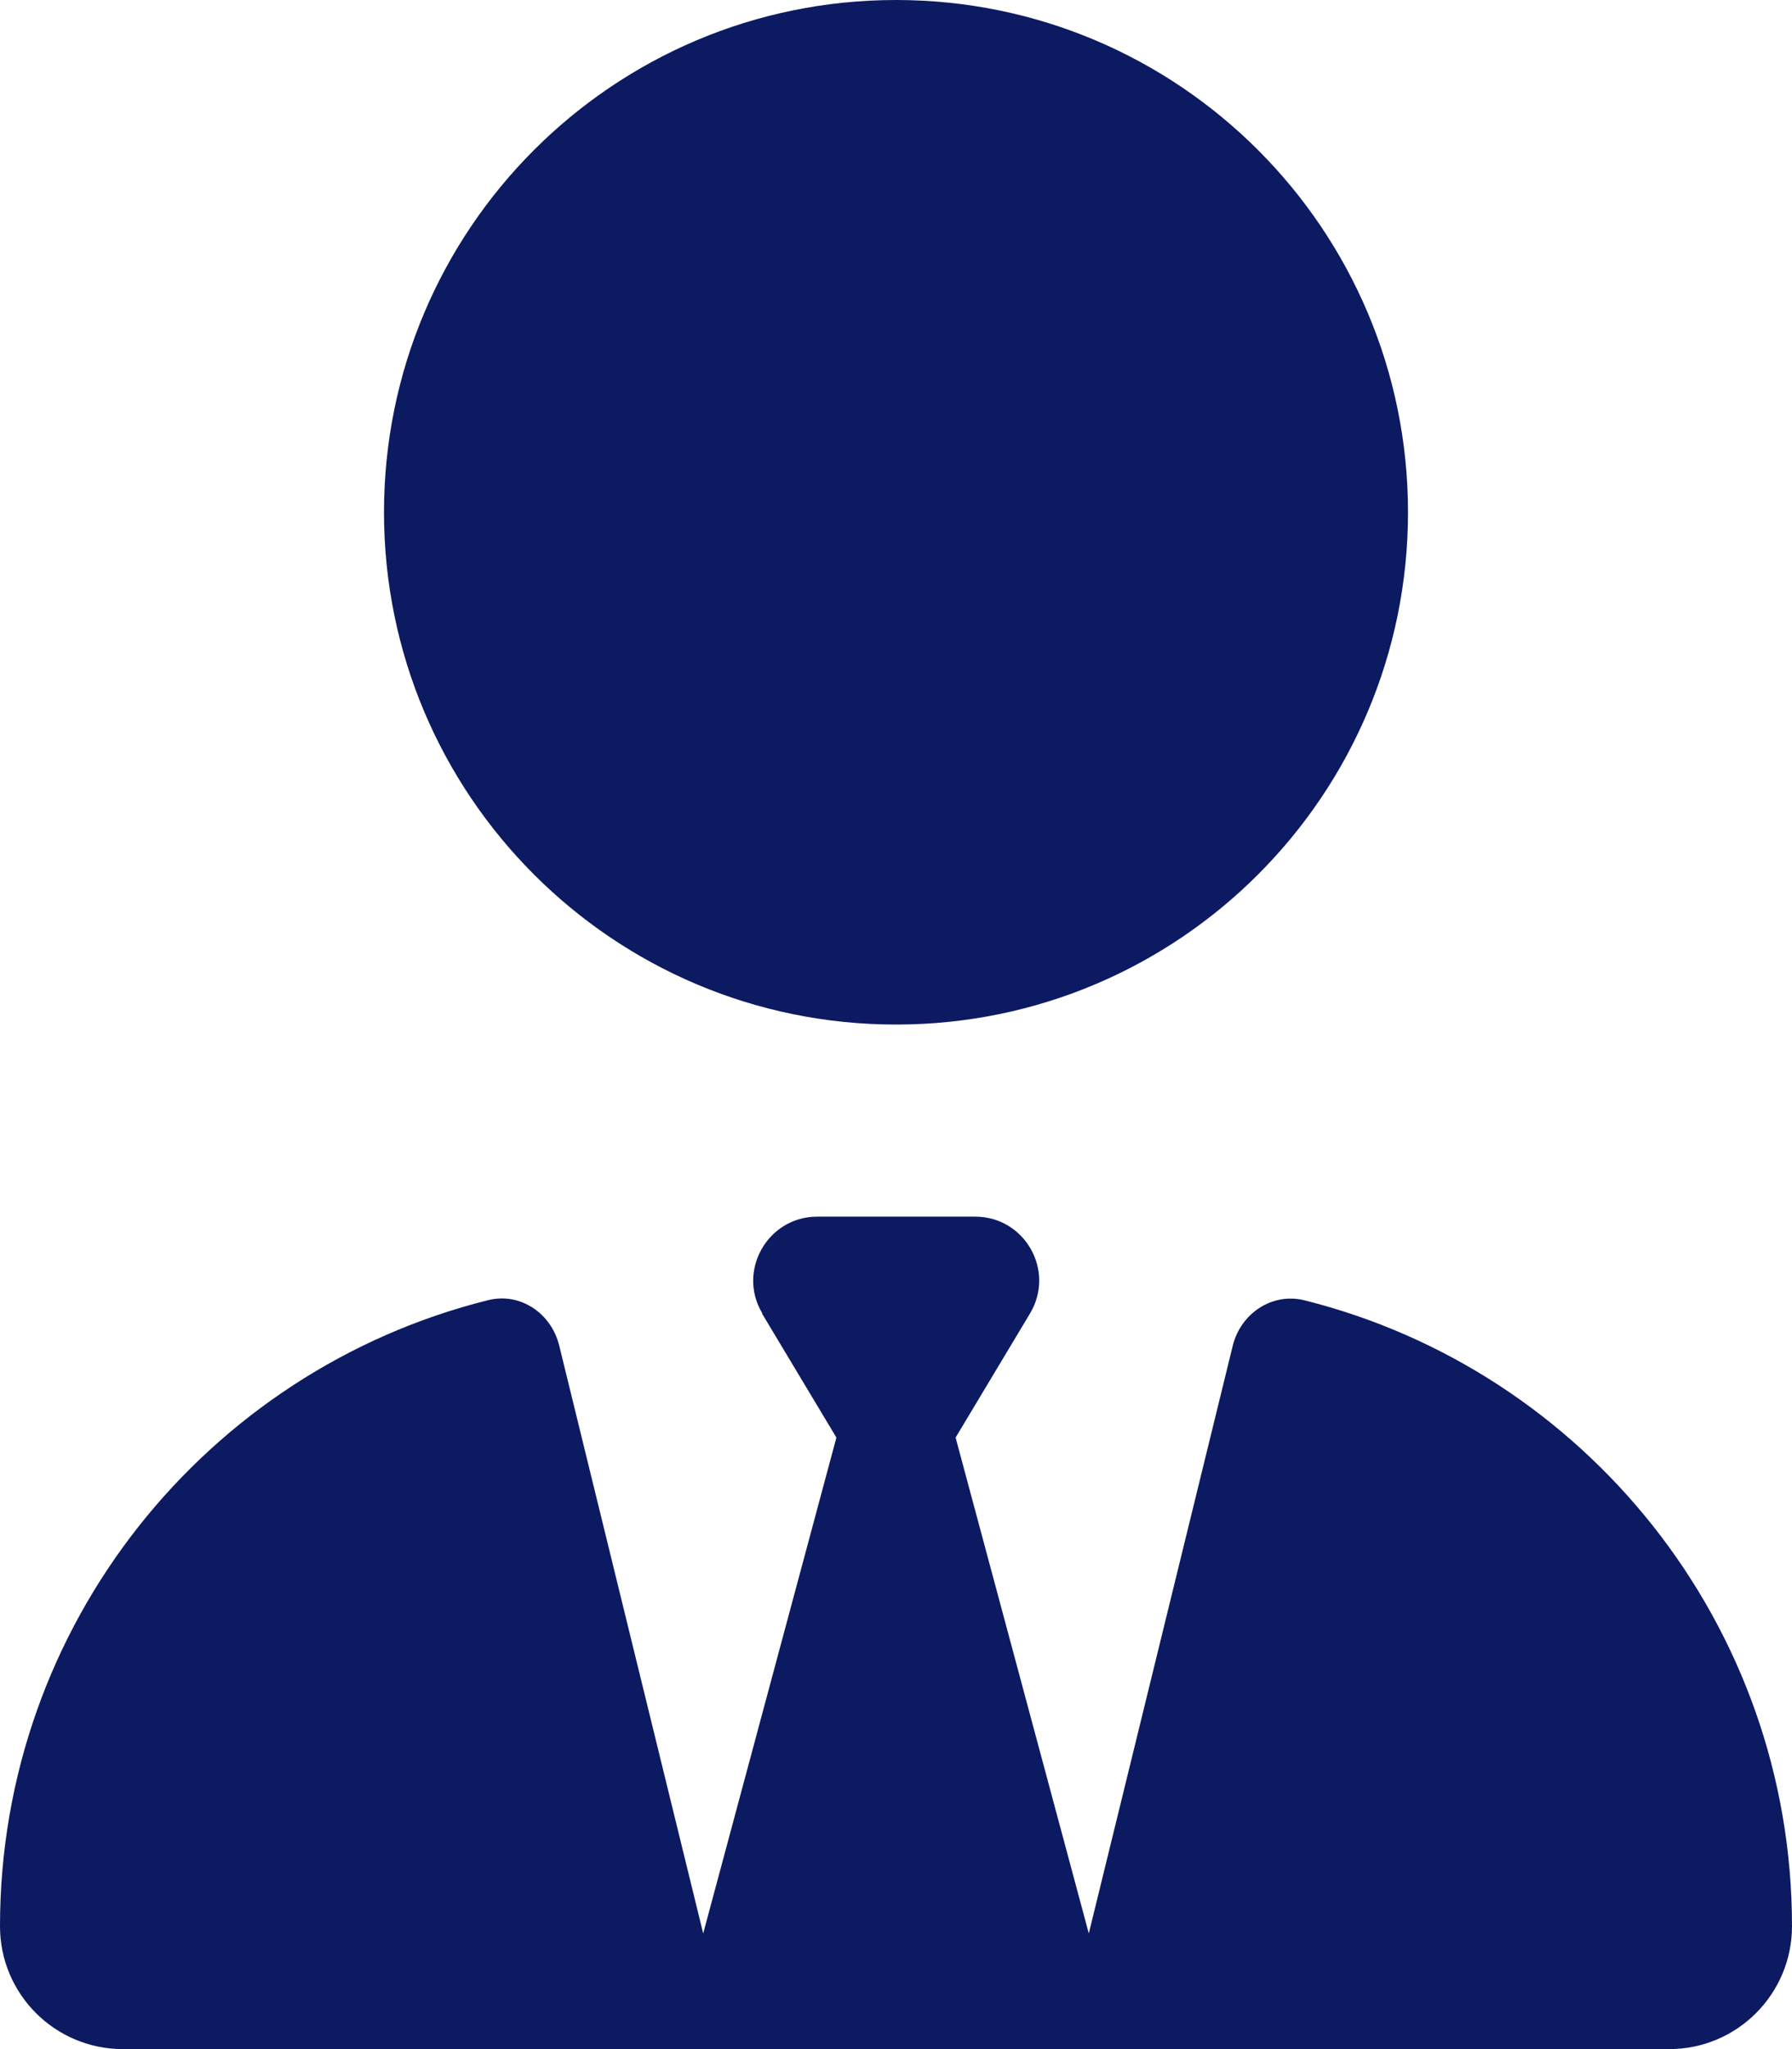 <?xml version="1.0" encoding="UTF-8"?>
<svg id="_レイヤー_1" data-name="レイヤー_1" xmlns="http://www.w3.org/2000/svg" version="1.1" viewBox="0 0 448 512">
  <!-- Generator: Adobe Illustrator 29.4.0, SVG Export Plug-In . SVG Version: 2.1.0 Build 152)  -->
  <defs>
    <style>
      .st0 {
        fill: #0c1a62;
      }
    </style>
  </defs>
  <path class="st0" d="M96,128c0,70.69,57.31,128,128,128s128-57.31,128-128S294.69,0,224,0,96,57.31,96,128ZM190.5,328.2l18.6,31-33.3,123.9-36-146.9c-2-8.1-9.8-13.4-17.9-11.3C51.9,342.4,0,405.8,0,481.3c0,17,13.8,30.7,30.7,30.7h386.6c17,0,30.7-13.8,30.7-30.7,0-75.5-51.9-138.9-121.9-156.4-8.1-2-15.9,3.3-17.9,11.3l-36,146.9-33.3-123.9,18.6-31c6.4-10.7-1.3-24.2-13.7-24.2h-39.5c-12.4,0-20.1,13.6-13.7,24.2h-.1Z"/>
</svg>
